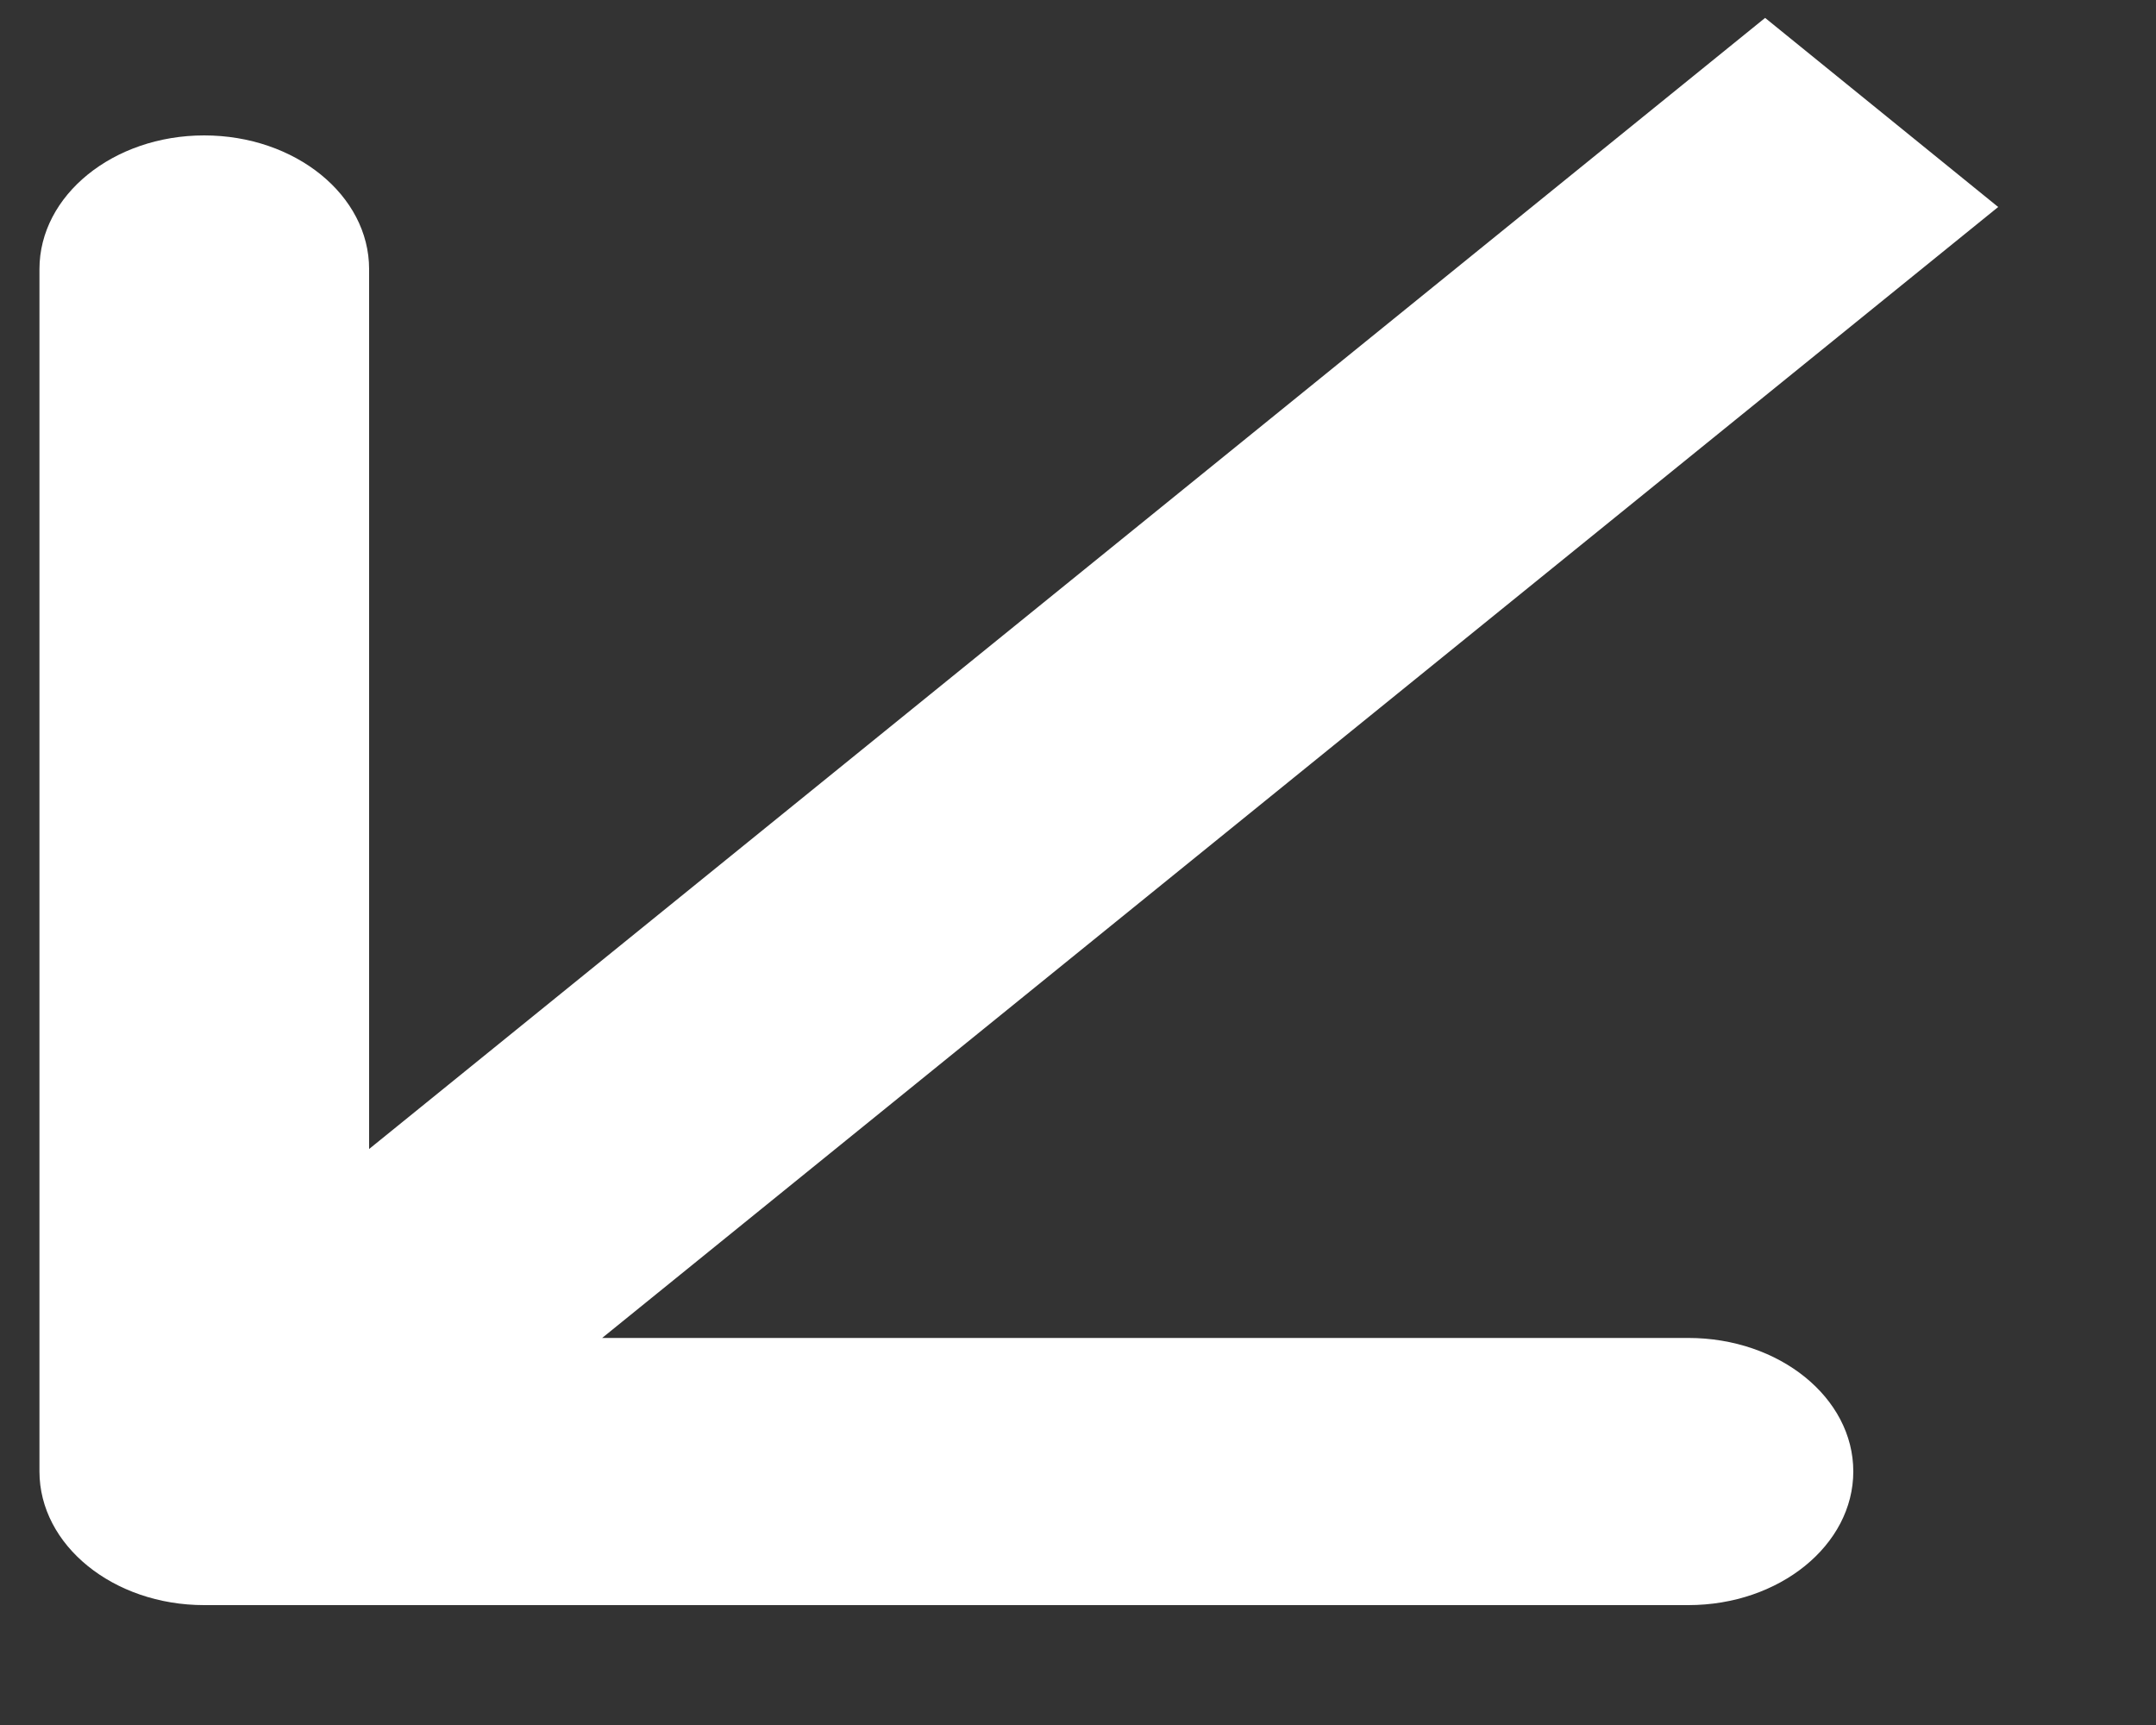 <?xml version="1.0" encoding="UTF-8"?> <svg xmlns="http://www.w3.org/2000/svg" width="10" height="8" viewBox="0 0 10 8" fill="none"><rect x="0" y="0" width="10" height="8" fill="#333333" stroke="none"/><path d="M0.183 6.824C0.183 7.166 0.525 7.444 0.947 7.444L7.831 7.444C8.253 7.444 8.596 7.166 8.596 6.824C8.596 6.482 8.253 6.205 7.831 6.205L1.712 6.205L1.712 1.248C1.712 0.906 1.37 0.628 0.947 0.628C0.525 0.628 0.183 0.906 0.183 1.248L0.183 6.824ZM8.187 0.083L0.407 6.386L1.488 7.262L9.268 0.96L8.187 0.083Z" fill="white"></path></svg> 
